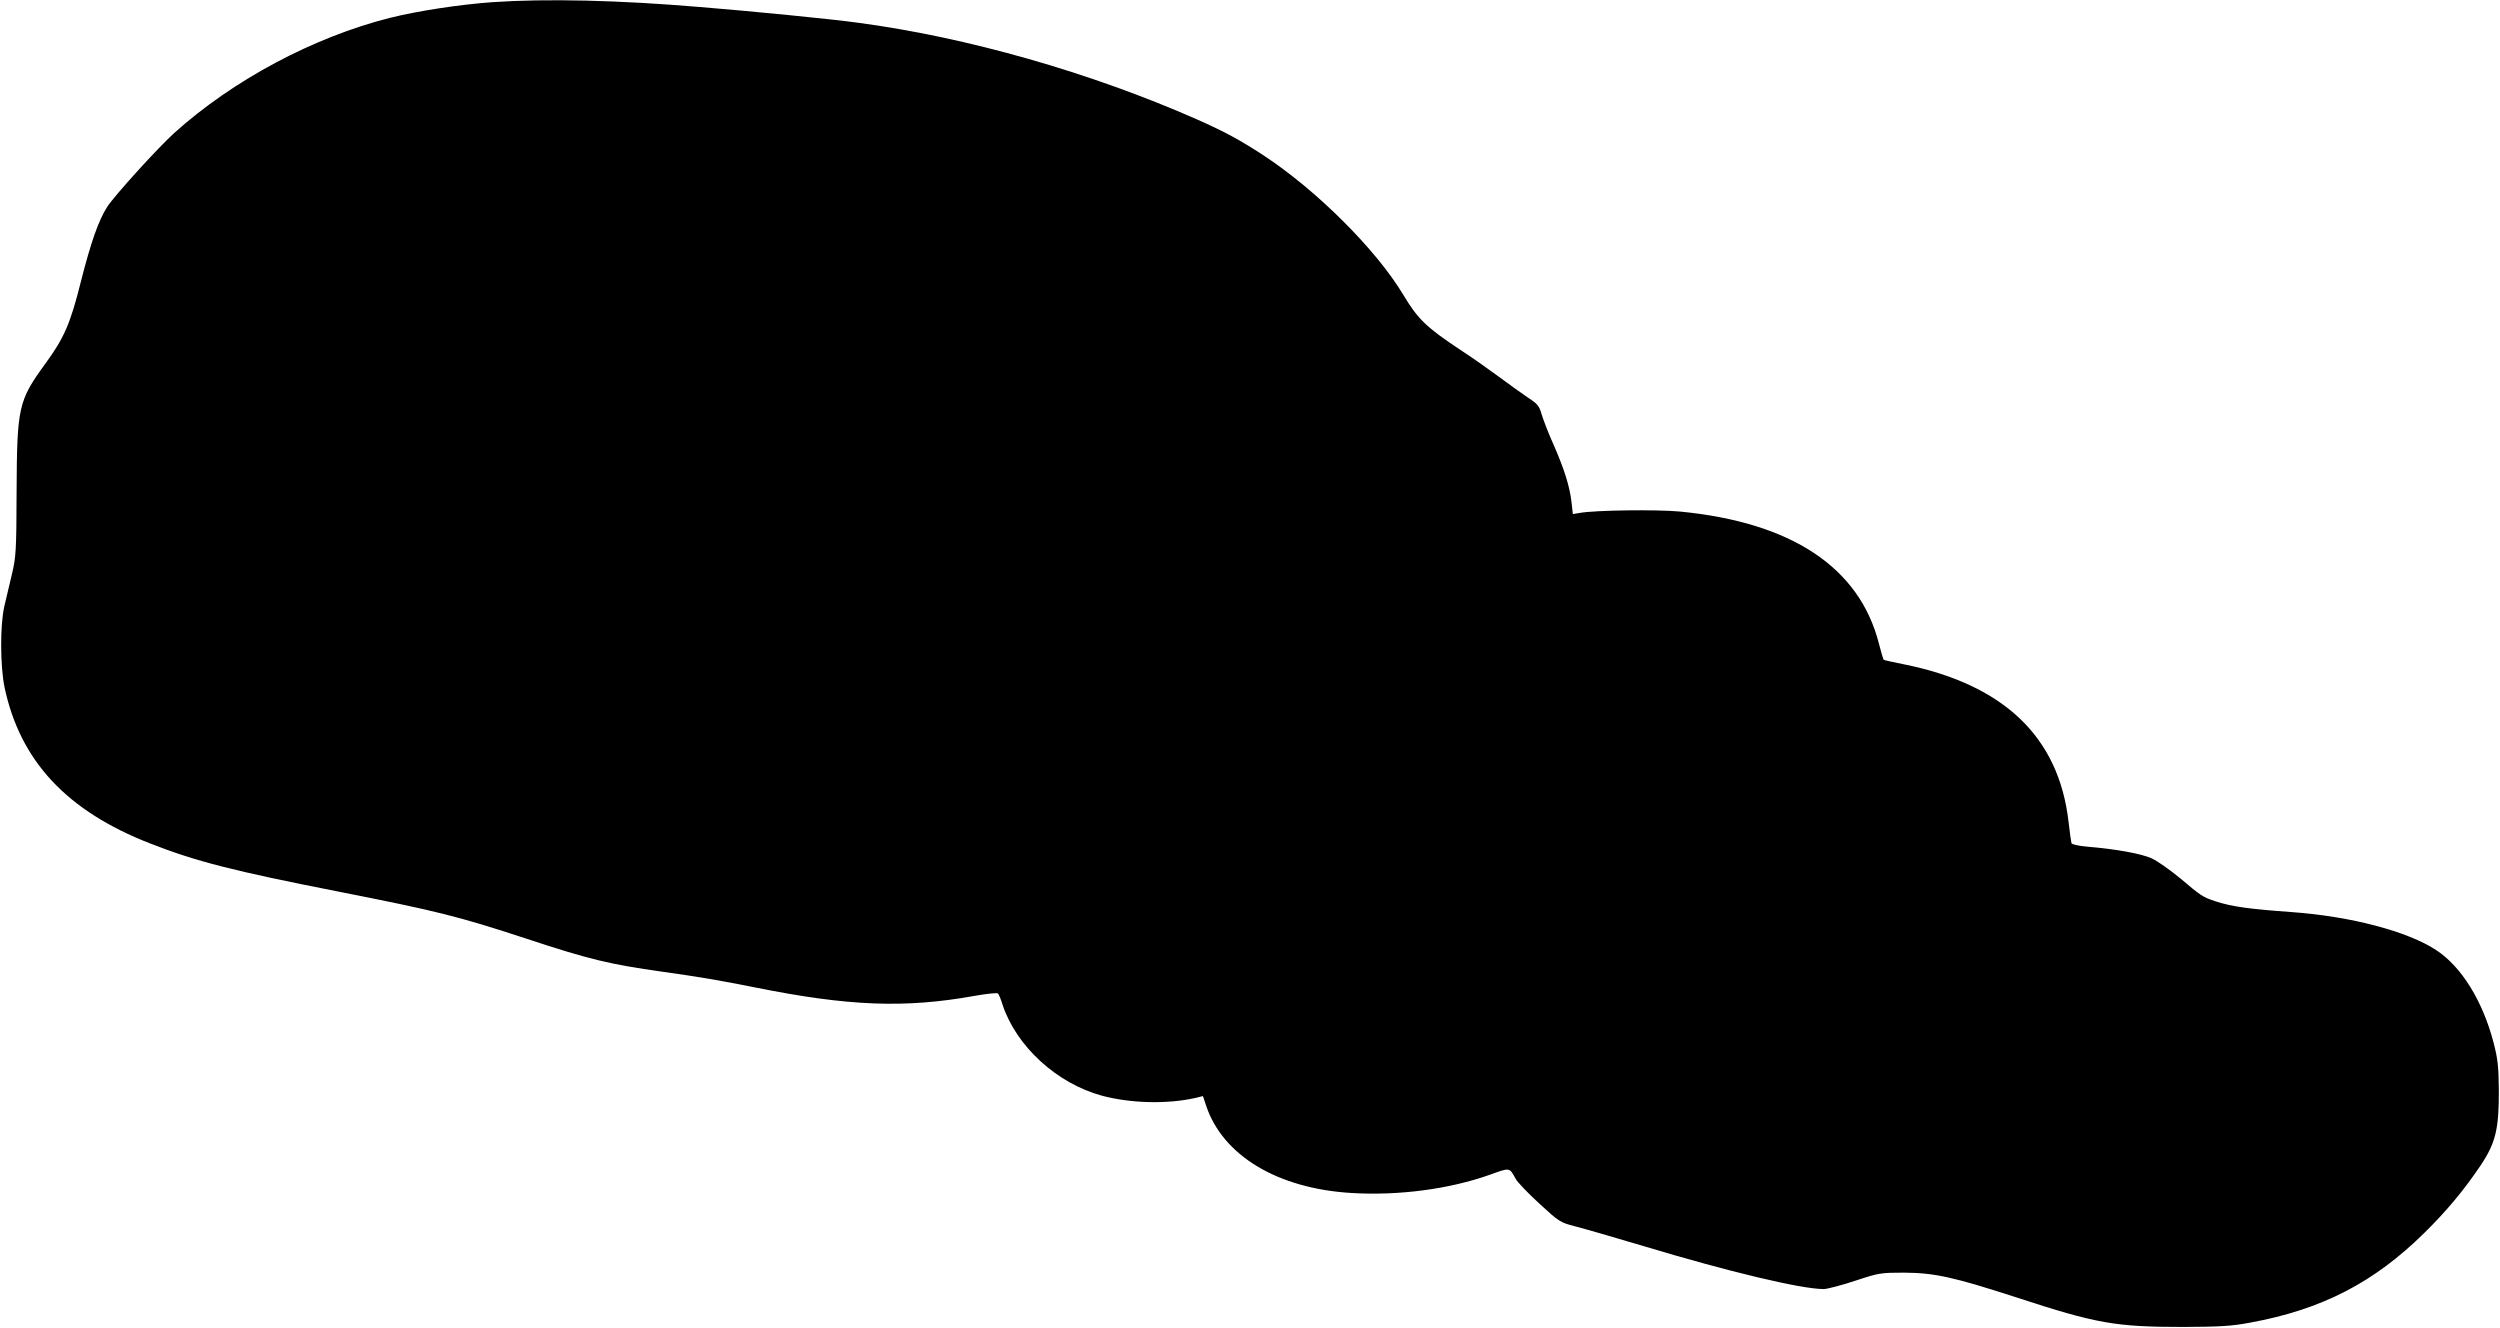  <svg version="1.0" xmlns="http://www.w3.org/2000/svg"
 width="1280pt" height="680pt" viewBox="0 0 1280 680"
 preserveAspectRatio="xMidYMid meet"><g transform="translate(0,680) scale(0.1,-0.1)"
fill="#000000" stroke="none">
<path d="M2523 6789 c-169 -12 -379 -44 -525 -80 -393 -99 -805 -319 -1106
-590 -85 -77 -308 -323 -343 -378 -45 -70 -84 -183 -135 -383 -54 -217 -86
-289 -184 -423 -136 -187 -143 -220 -145 -650 -1 -305 -3 -337 -24 -425 -12
-52 -30 -126 -39 -165 -22 -97 -21 -304 1 -413 80 -378 318 -634 747 -801 235
-92 428 -141 963 -246 502 -99 612 -126 962 -241 321 -106 425 -131 695 -169
199 -28 286 -43 478 -81 477 -96 765 -107 1121 -43 62 11 117 17 121 12 4 -4
15 -30 23 -57 71 -214 278 -403 509 -466 146 -39 332 -44 476 -12 l41 10 16
-48 c85 -256 365 -425 743 -448 243 -15 504 20 709 93 106 38 100 39 134 -22
8 -15 62 -72 120 -125 102 -94 107 -97 184 -117 44 -11 202 -57 350 -101 435
-131 807 -220 922 -220 18 0 90 19 160 42 124 41 132 42 253 42 156 -1 254
-23 575 -127 409 -134 506 -151 855 -151 185 1 245 4 340 22 368 67 636 206
893 460 113 111 203 219 287 344 78 116 95 188 94 388 -1 121 -6 161 -27 242
-56 214 -164 388 -293 473 -145 96 -436 173 -739 195 -221 16 -309 28 -394 56
-63 21 -73 28 -177 116 -52 43 -118 90 -147 103 -52 24 -184 48 -330 60 -46 4
-80 12 -81 18 -2 7 -9 55 -15 109 -50 436 -332 705 -849 808 -52 10 -95 20
-98 22 -2 3 -13 40 -24 83 -100 391 -448 621 -1020 676 -121 11 -430 7 -511
-7 l-36 -6 -7 62 c-9 80 -38 171 -92 294 -25 55 -51 123 -60 152 -13 46 -21
56 -72 89 -31 21 -98 69 -149 107 -50 37 -138 99 -195 136 -175 116 -218 157
-294 284 -139 231 -443 534 -714 712 -121 79 -196 120 -340 184 -546 241
-1181 422 -1740 496 -130 18 -534 58 -805 80 -416 35 -784 44 -1062 25z"/>
</g>
</svg>
